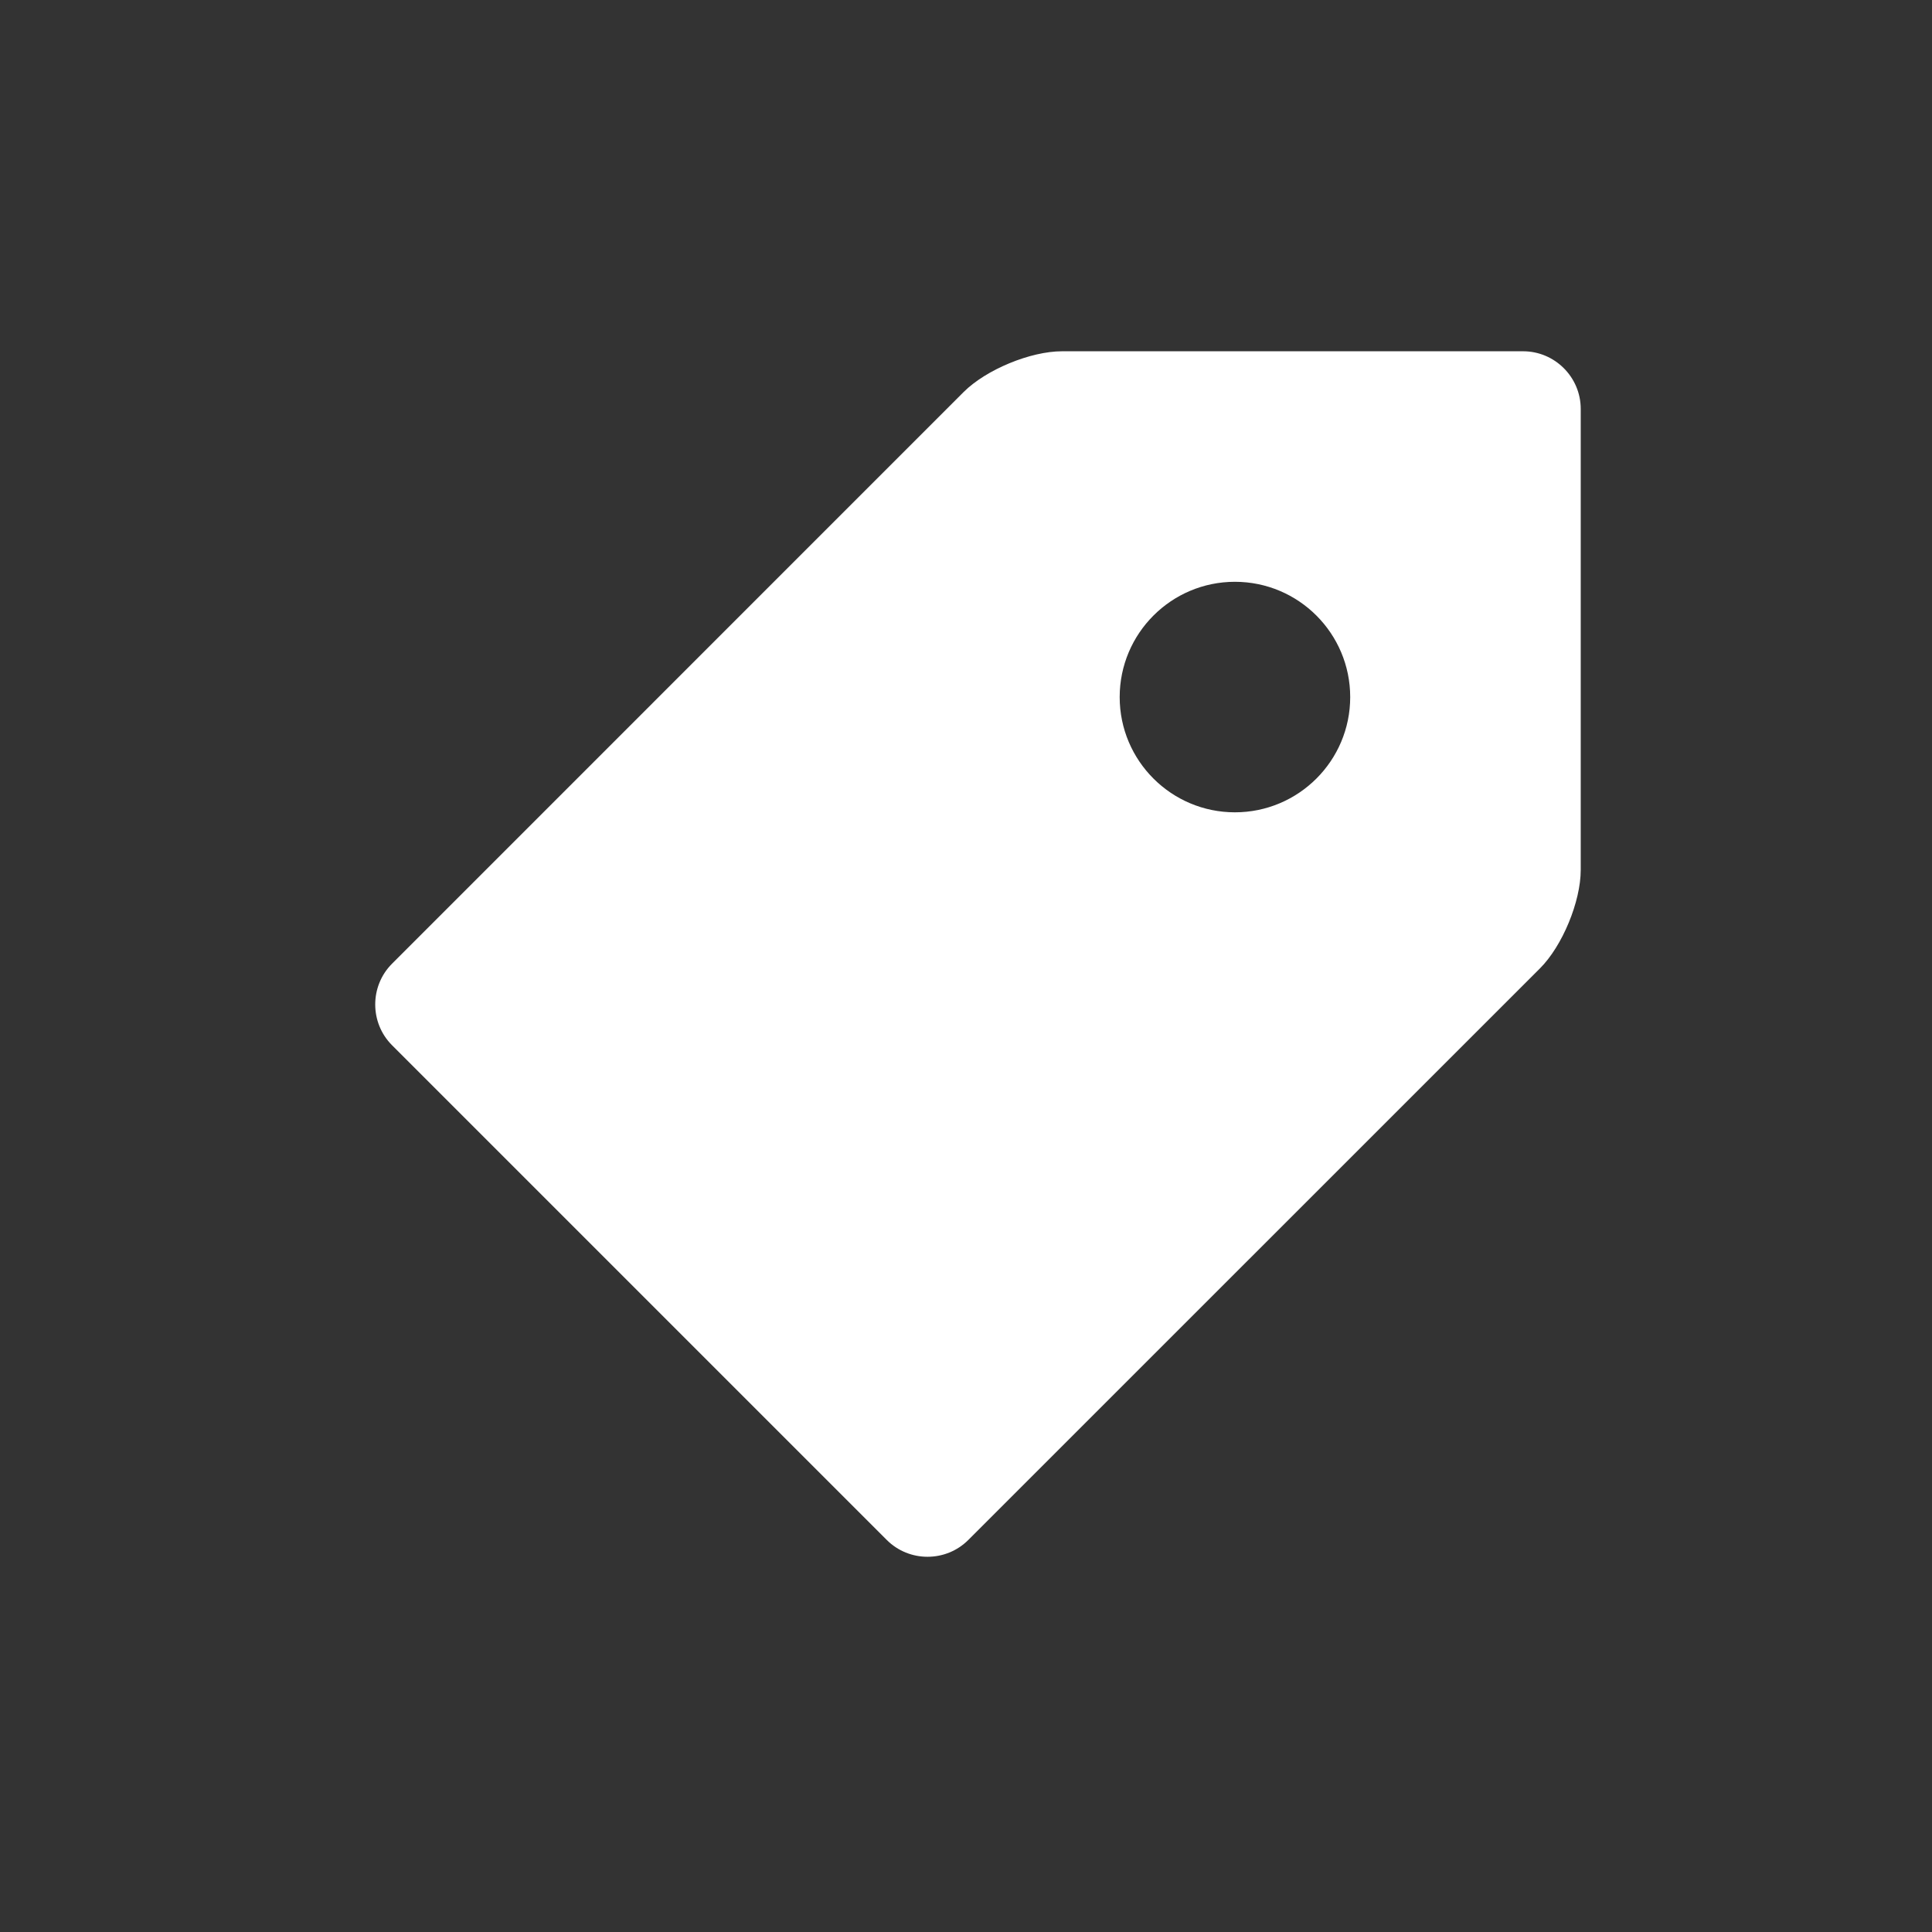 <?xml version="1.0" encoding="UTF-8"?>
<svg width="22px" height="22px" viewBox="0 0 22 22" version="1.1" xmlns="http://www.w3.org/2000/svg" xmlns:xlink="http://www.w3.org/1999/xlink">
    <rect x="0" y="0" width="22" height="22" fill="#333333" stroke="none"/>
    <title>tag</title>
    <g id="tag" stroke="none" stroke-width="1" fill="none" fill-rule="evenodd">
        <g id="price-tag" transform="translate(4, 4)" fill="#FFFFFF" fill-rule="nonzero">
            <path d="M13.344,0 L8.094,0 C7.733,0 7.229,0.209 6.973,0.464 L0.464,6.974 C0.209,7.229 0.209,7.647 0.464,7.902 L6.098,13.536 C6.353,13.791 6.771,13.791 7.026,13.536 L13.536,7.027 C13.791,6.772 14,6.267 14,5.906 L14,0.656 C14,0.295 13.705,0 13.344,0 Z M10.062,5.25 C9.338,5.25 8.75,4.662 8.75,3.938 C8.75,3.213 9.338,2.625 10.062,2.625 C10.787,2.625 11.375,3.213 11.375,3.938 C11.375,4.662 10.787,5.25 10.062,5.25 Z" id="Shape"></path>
        </g>
    </g>
</svg>
